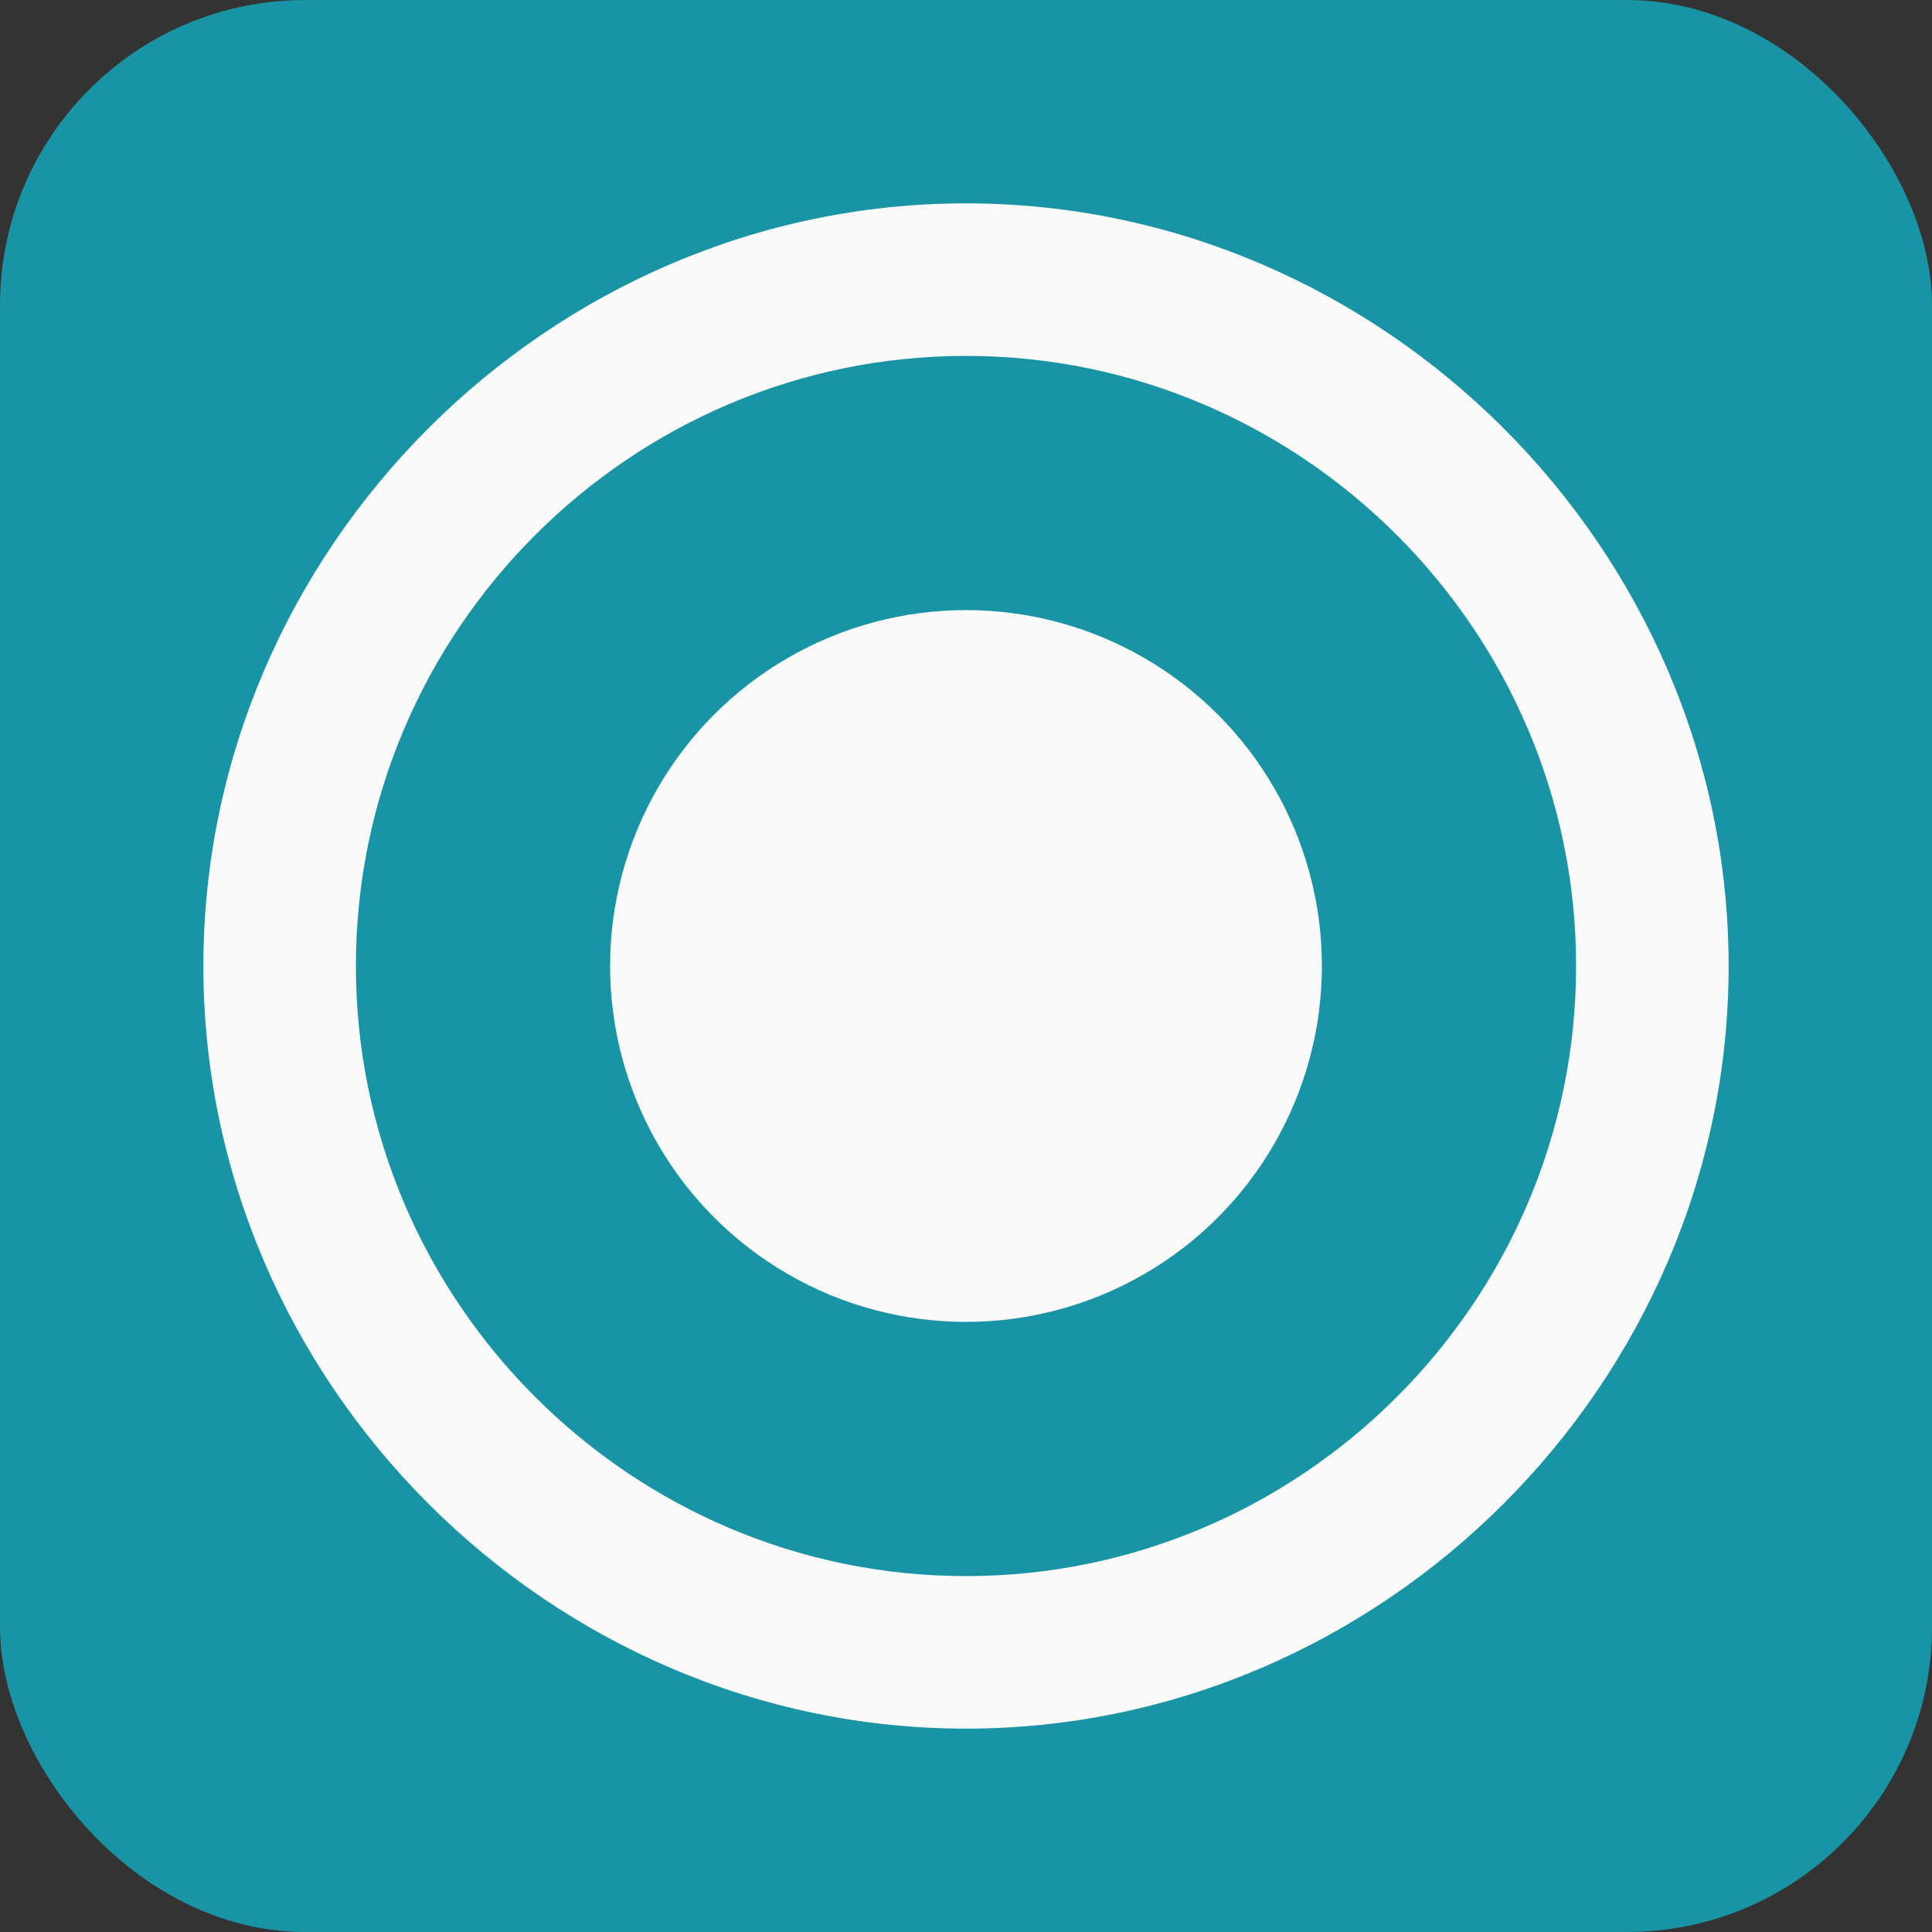 <?xml version="1.0" encoding="utf-8"?>
<!DOCTYPE svg PUBLIC "-//W3C//DTD SVG 1.1//EN" "http://www.w3.org/Graphics/SVG/1.1/DTD/svg11.dtd">
<svg version="1.1" id="partizipation-gesamt-icon" role="img" aria-labelledby="title desc" 
	 xmlns="http://www.w3.org/2000/svg" xmlns:xlink="http://www.w3.org/1999/xlink" 
	 viewBox="0 0 19 19" preserveAspectRatio="xMidYMid meet" style="enable-background:new 0 0 19 19;" xml:space="preserve">
<rect x="0" y="0" width="19" height="19" fill="#333333" stroke="none"/>
<title id="title">Partizipation: gesamtstädtische Projekte</title>
<desc id="desc">An dieser Stelle befindet sich ein Partizipationsstandort für gesamtstädtische Projekte.</desc>
<style type="text/css">
<![CDATA[
	.background{fill-rule:evenodd;clip-rule:evenodd;fill:#1994A5;}
	.icon-fill{fill:#FAFAFA;}
]]>
</style>
<rect role="presentation" id="background" class="background" x="0" y="0" rx="3" ry="3" width="19" height="19" />
<g role="presentation" id="icon-partizipation">
    <path role="presentation" class="icon-fill" d="M9.5,3.5c3.3,0,6,2.7,6,6s-2.7,6-6,6s-6-2.7-6-6S6.2,3.5,9.5,3.5 M9.5,2C5.4,2,2,5.4,2,9.5
		C2,13.6,5.4,17,9.5,17c4.1,0,7.5-3.4,7.5-7.5C17,5.4,13.6,2,9.5,2L9.5,2z"/>
    <circle role="presentation" class="icon-fill" cx="9.5" cy="9.5" r="3.5"/>
</g>
</svg>
